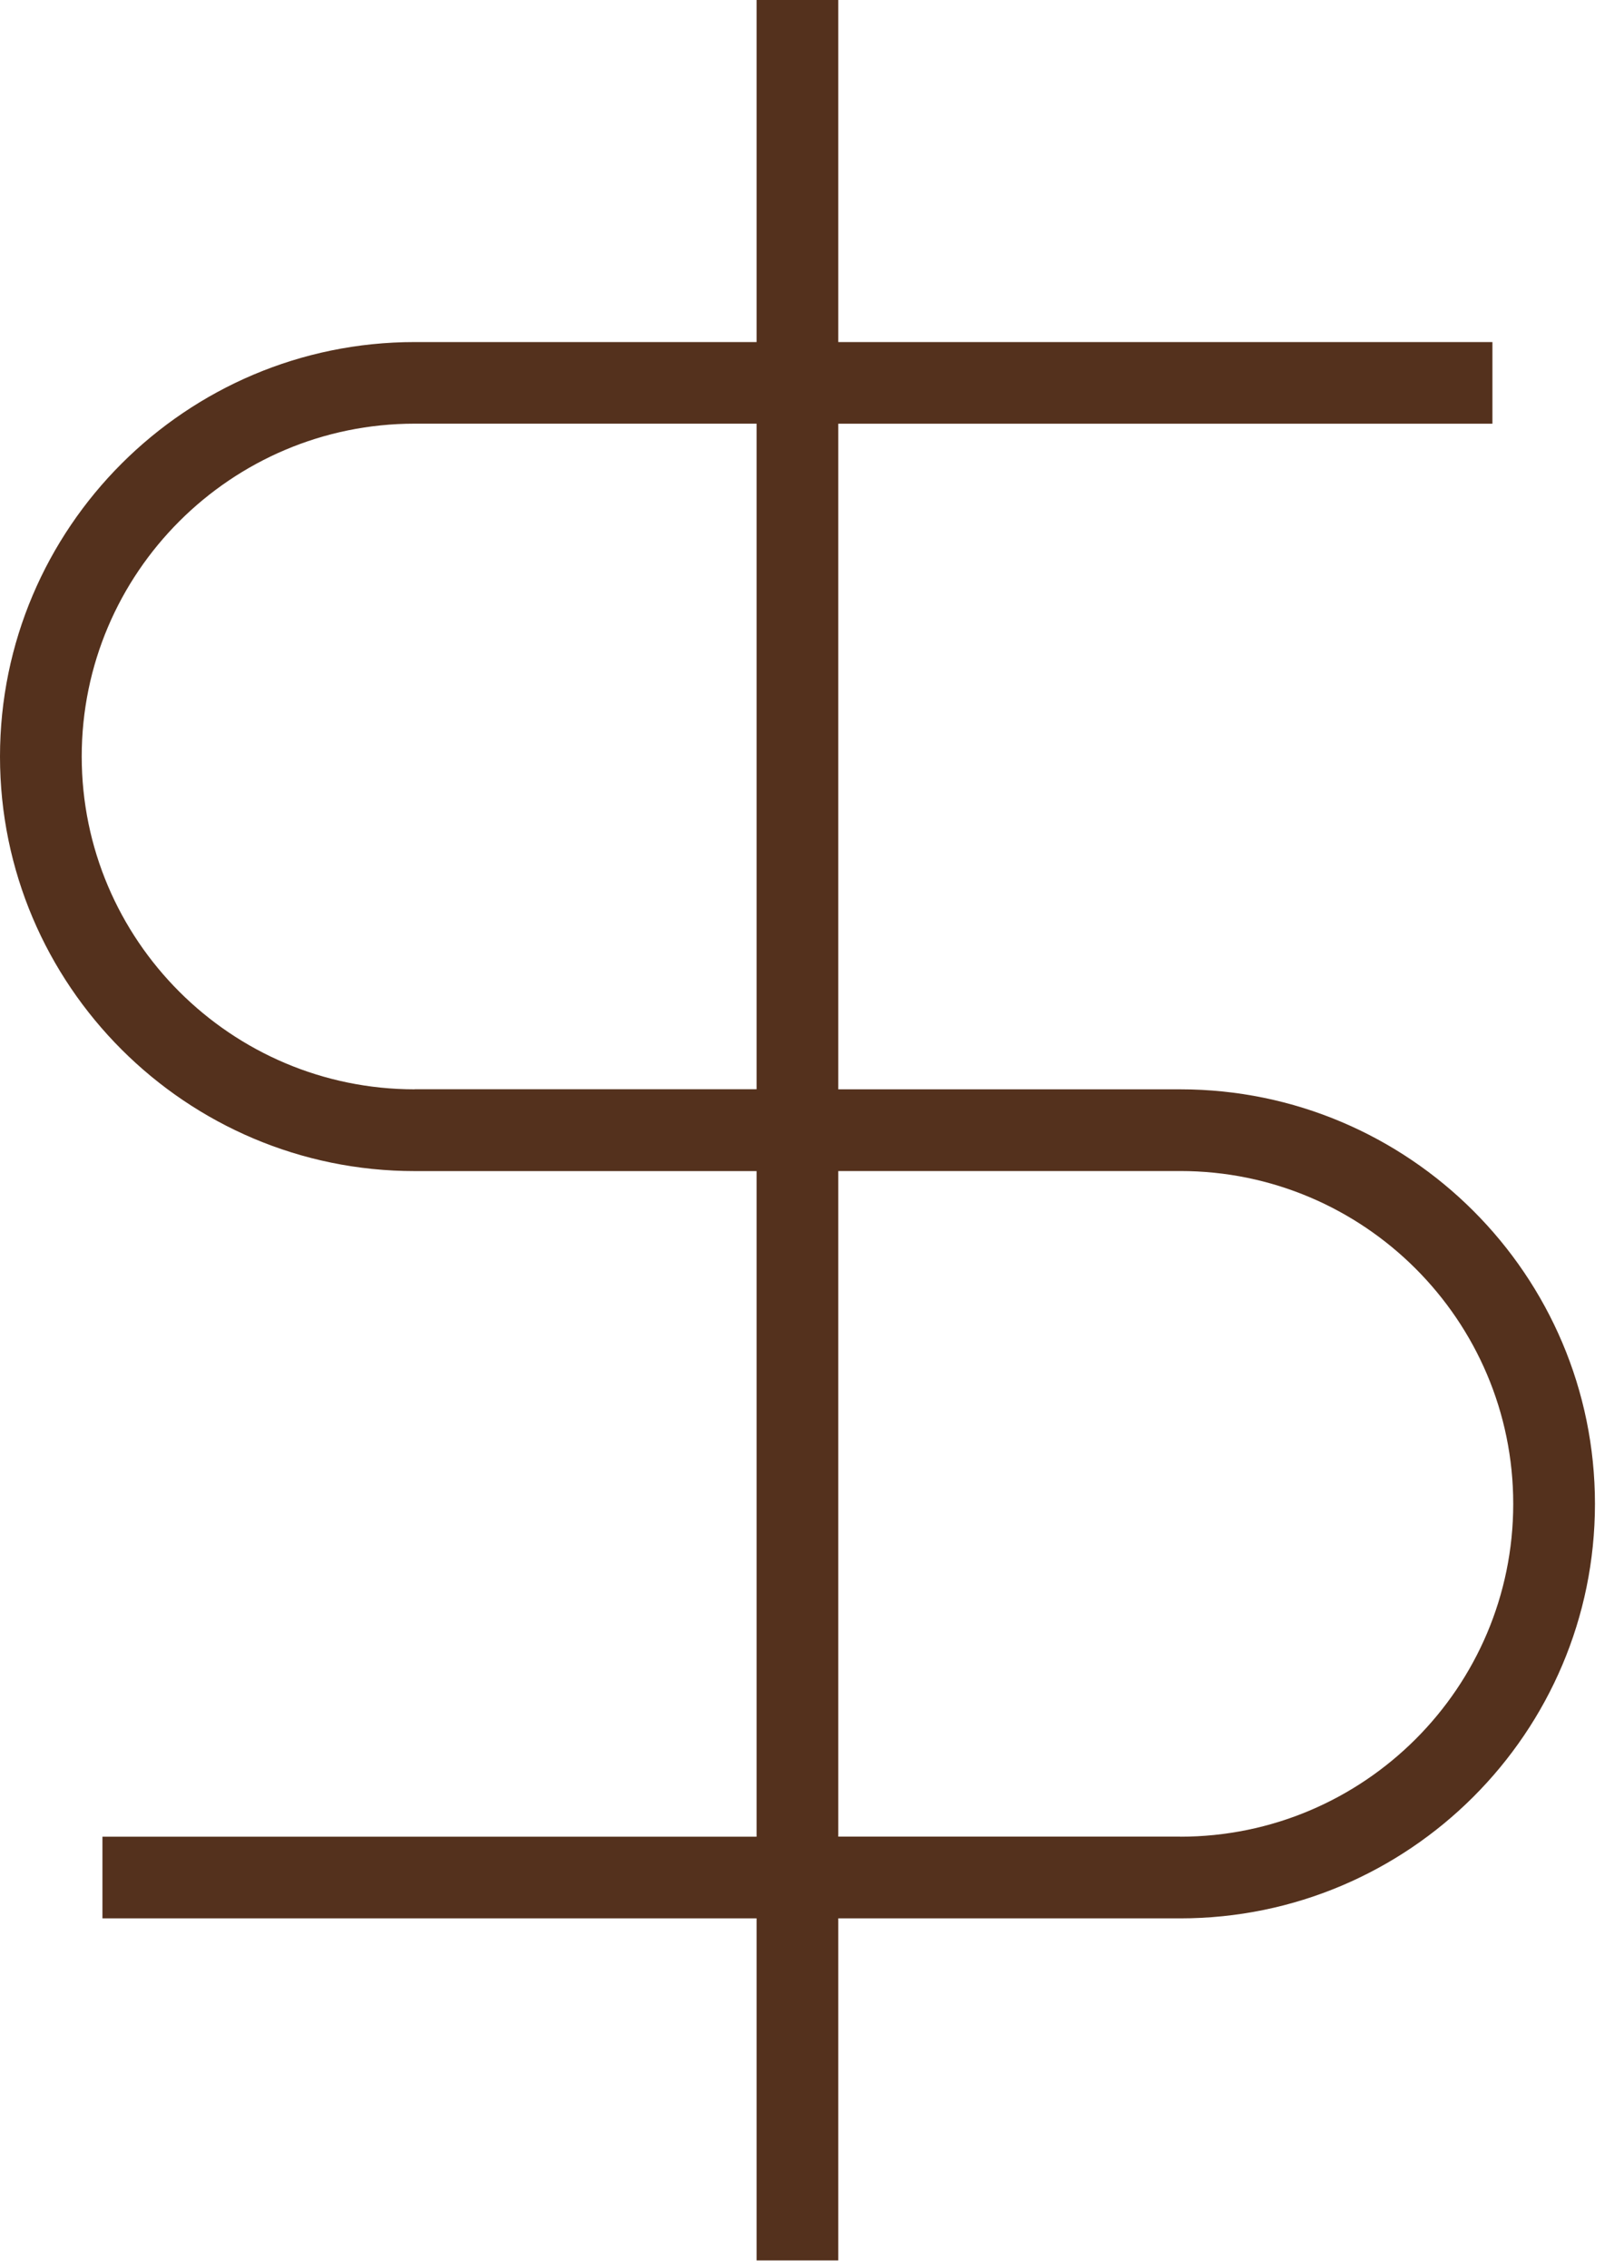<svg width="53" height="74" viewBox="0 0 53 74" fill="none" xmlns="http://www.w3.org/2000/svg">
<path d="M38.518 35.547H27.358V13.827H48.706V11.162H27.358V0H24.691V11.162H13.534C6.071 11.162 0 17.23 0 24.688C0 32.147 6.071 38.215 13.534 38.215H24.691V59.935H3.343V62.6H24.691V73.762H27.358V62.6H38.518C45.981 62.6 52.052 56.532 52.052 49.074C52.052 41.615 45.981 35.547 38.518 35.547ZM13.534 35.547C7.543 35.547 2.667 30.676 2.667 24.686C2.667 18.695 7.543 13.825 13.534 13.825H24.691V35.544H13.534V35.547ZM38.518 59.932H27.358V38.213H38.518C44.509 38.213 49.385 43.083 49.385 49.074C49.385 55.064 44.512 59.935 38.518 59.935V59.932Z" fill="#54311D"/>
</svg>
